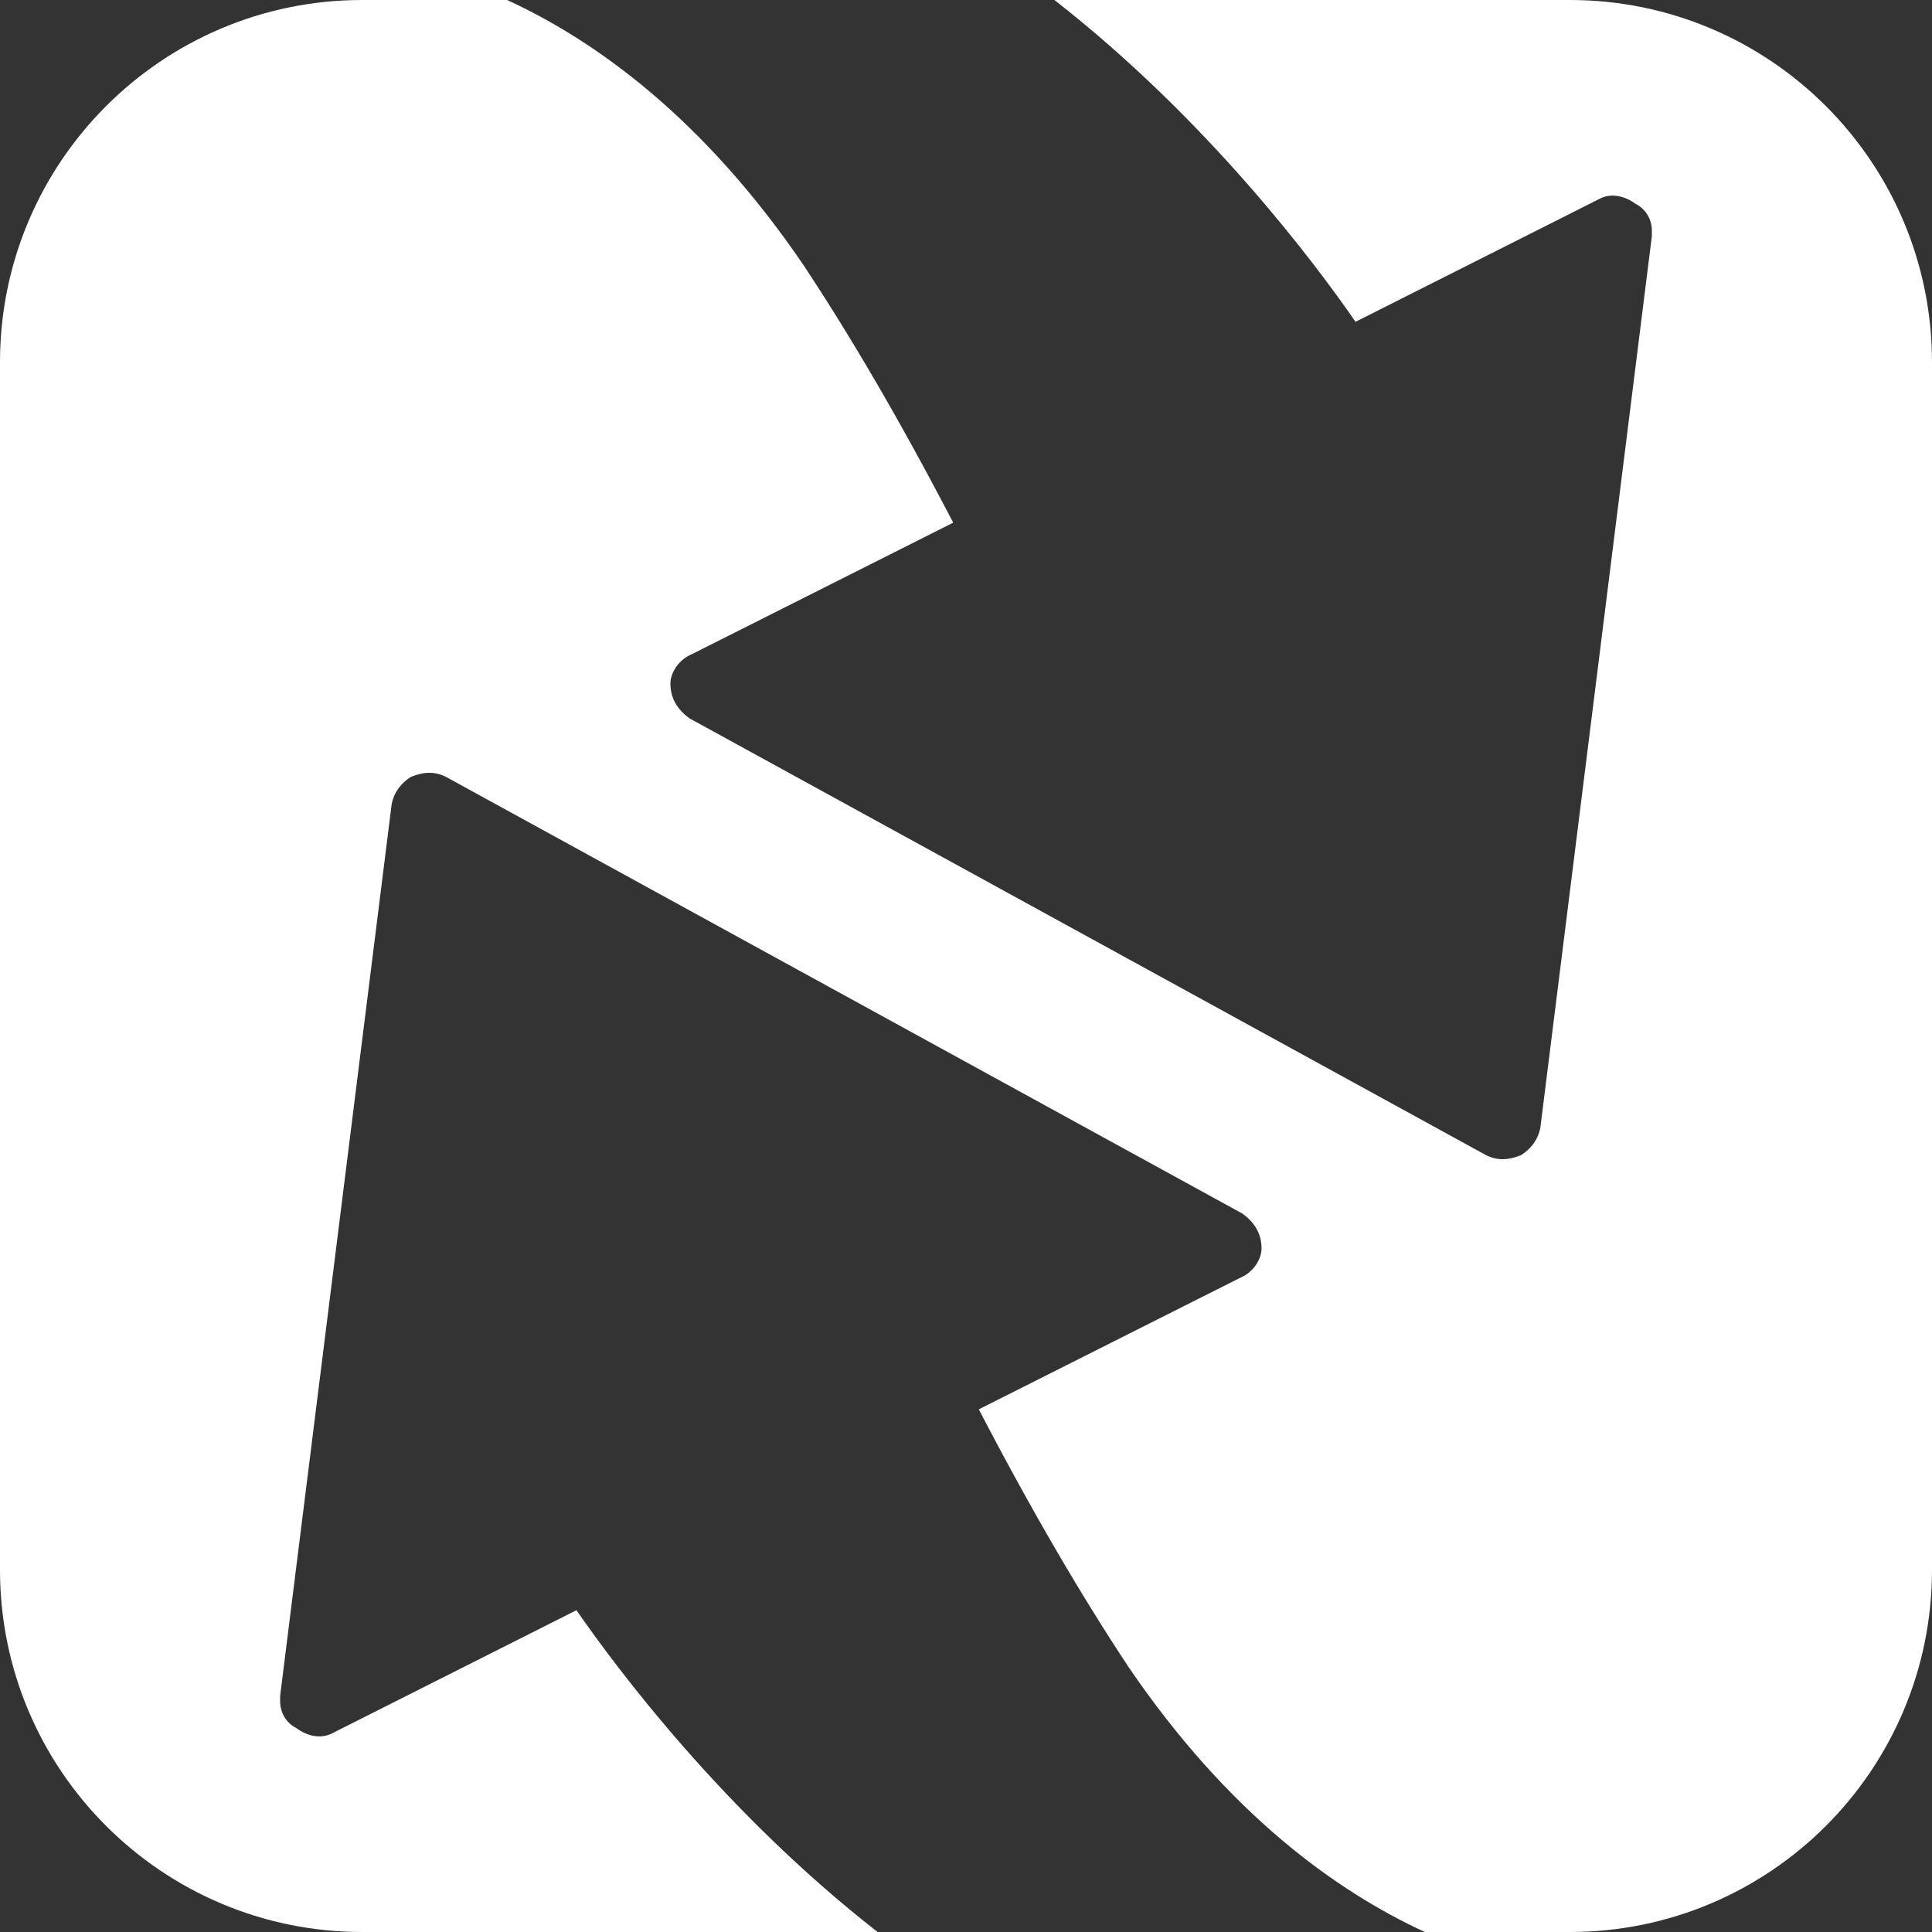 <svg width="32" height="32" viewBox="0 0 32 32" fill="none" xmlns="http://www.w3.org/2000/svg">
<rect x="0" y="0" width="32" height="32" fill="#333333" stroke="none"/>
<path d="M8.4 0C9.872 0.678 11.657 1.963 13.312 4.396C14.076 5.551 14.888 6.927 15.788 8.657L11.464 10.833C11.24 10.924 11.104 11.145 11.104 11.322C11.104 11.586 11.24 11.767 11.42 11.898L24.612 19.132C24.792 19.222 24.972 19.223 25.196 19.132C25.332 19.041 25.464 18.911 25.512 18.686L27.36 3.911V3.82C27.36 3.643 27.268 3.466 27.088 3.375C26.908 3.241 26.684 3.197 26.504 3.288L22.452 5.33C21.776 4.352 19.996 1.975 17.464 0H26C29.314 0 32 2.686 32 6V26C32 29.314 29.314 32 26 32H23.6C22.128 31.322 20.343 30.037 18.688 27.605C17.924 26.449 17.112 25.073 16.212 23.343L20.536 21.167C20.76 21.076 20.895 20.855 20.895 20.678C20.895 20.414 20.76 20.233 20.58 20.102L7.388 12.868C7.208 12.778 7.028 12.777 6.804 12.868C6.668 12.959 6.536 13.089 6.488 13.313L4.64 28.089V28.18C4.64 28.357 4.732 28.534 4.912 28.625C5.092 28.759 5.316 28.803 5.496 28.712L9.548 26.67C10.224 27.648 12.004 30.025 14.536 32H6C2.686 32 0 29.314 0 26V6C0 2.686 2.686 0 6 0H8.4Z" fill="white"/>
</svg>
